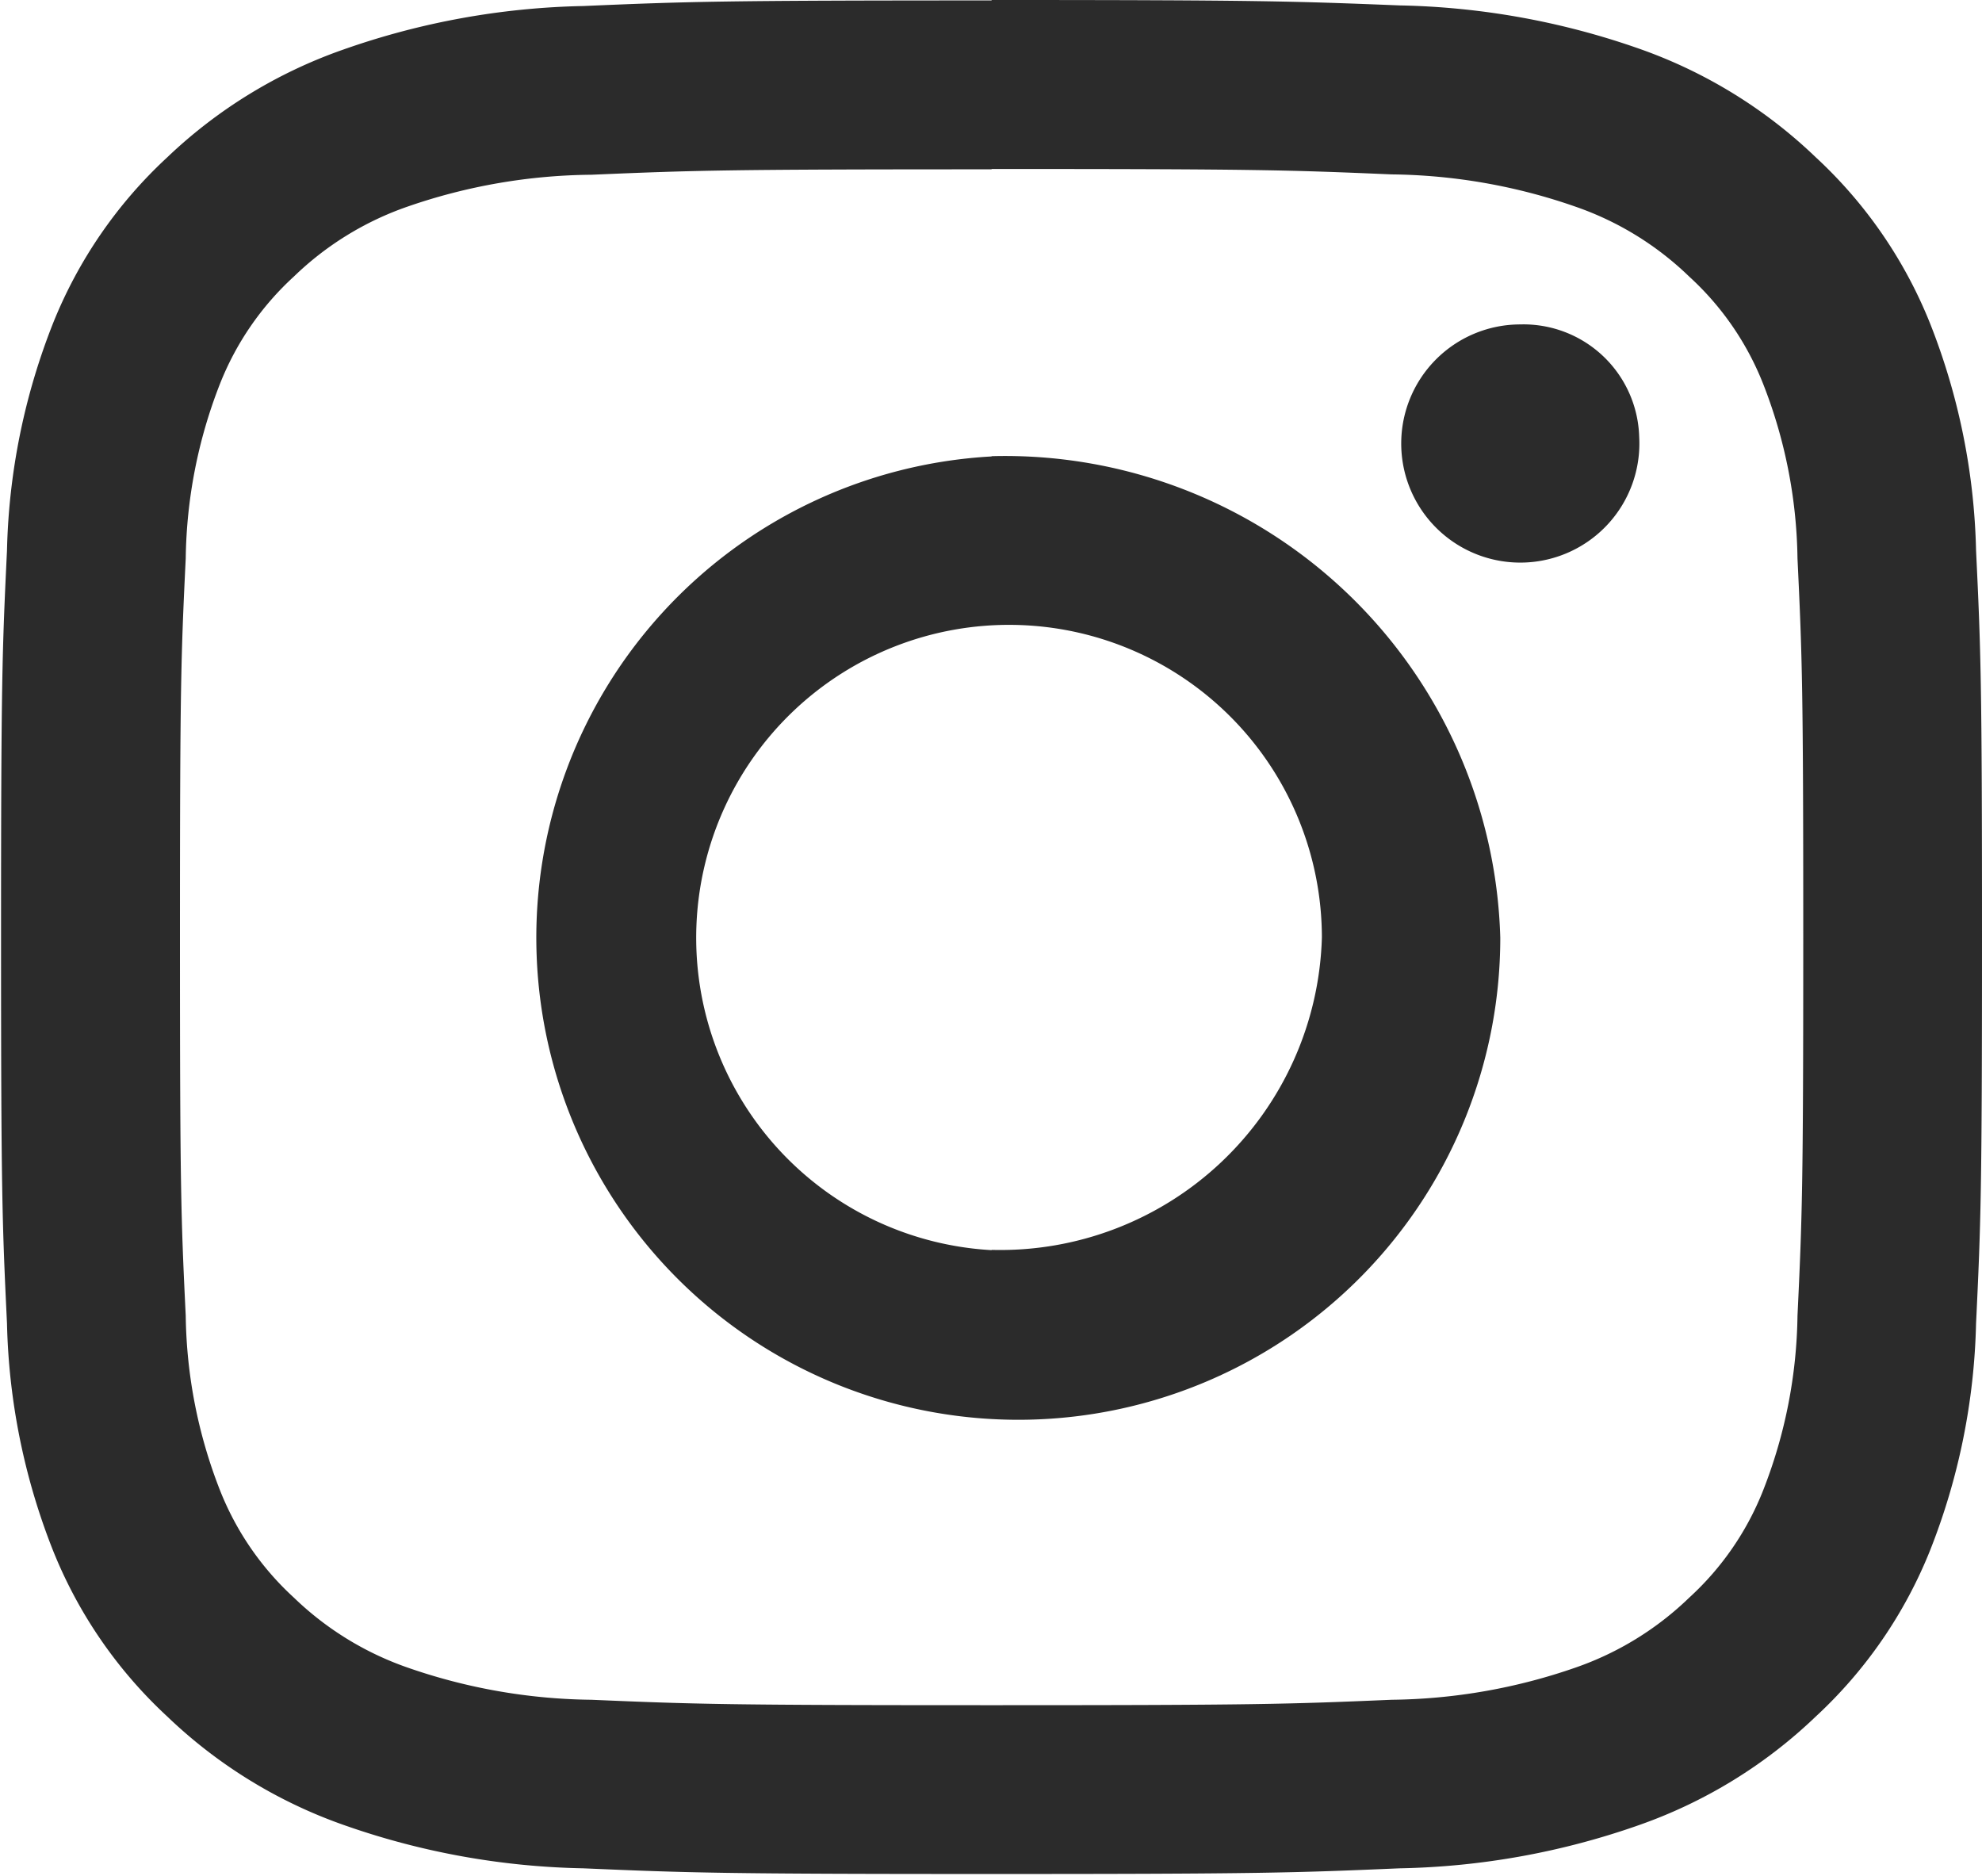 <svg xmlns="http://www.w3.org/2000/svg" width="22.687" height="21.469" viewBox="0 0 22.687 21.469">
  <defs>
    <style>
      .cls-1 {
        fill: #2b2b2b;
        fill-rule: evenodd;
      }
    </style>
  </defs>
  <path id="Shape_26_copy_3" data-name="Shape 26 copy 3" class="cls-1" d="M78.319,31.934c3.027,0,3.386.011,4.581,0.062a6.584,6.584,0,0,1,2.105.37,3.528,3.528,0,0,1,1.3.8,3.3,3.3,0,0,1,.848,1.233,5.658,5.658,0,0,1,.391,1.992c0.054,1.131.066,1.471,0.066,4.335s-0.012,3.2-.066,4.334a5.66,5.66,0,0,1-.391,1.992,3.3,3.3,0,0,1-.848,1.233,3.537,3.537,0,0,1-1.3.8,6.606,6.606,0,0,1-2.105.369c-1.2.051-1.554,0.062-4.581,0.062s-3.386-.011-4.581-0.062a6.6,6.6,0,0,1-2.105-.369,3.548,3.548,0,0,1-1.3-.8,3.314,3.314,0,0,1-.848-1.234,5.662,5.662,0,0,1-.39-1.992c-0.055-1.131-.066-1.47-0.066-4.334s0.011-3.2.066-4.335a5.66,5.66,0,0,1,.39-1.992,3.313,3.313,0,0,1,.848-1.233,3.531,3.531,0,0,1,1.3-.8A6.582,6.582,0,0,1,73.738,32c1.2-.051,1.554-0.062,4.582-0.062m0-1.933c-3.079,0-3.466.012-4.674,0.064a8.768,8.768,0,0,0-2.752.5A5.59,5.59,0,0,0,68.884,31.8a5.24,5.24,0,0,0-1.308,1.9,7.515,7.515,0,0,0-.527,2.6c-0.055,1.144-.068,1.509-0.068,4.423s0.013,3.279.068,4.423a7.51,7.51,0,0,0,.527,2.6,5.243,5.243,0,0,0,1.308,1.9,5.6,5.6,0,0,0,2.008,1.237,8.722,8.722,0,0,0,2.752.5c1.209,0.052,1.6.065,4.674,0.065s3.465-.013,4.675-0.065a8.721,8.721,0,0,0,2.752-.5,5.6,5.6,0,0,0,2.008-1.237,5.24,5.24,0,0,0,1.308-1.9,7.508,7.508,0,0,0,.527-2.6c0.055-1.145.068-1.509,0.068-4.423s-0.013-3.279-.068-4.423a7.513,7.513,0,0,0-.527-2.6,5.237,5.237,0,0,0-1.308-1.9,5.589,5.589,0,0,0-2.008-1.238,8.767,8.767,0,0,0-2.752-.5C81.784,30.014,81.4,30,78.319,30h0Zm0,5.219a5.517,5.517,0,1,0,5.822,5.508A5.672,5.672,0,0,0,78.319,35.221Zm0,9.084A3.581,3.581,0,1,1,82.1,40.729,3.682,3.682,0,0,1,78.319,44.305ZM85.732,35a1.363,1.363,0,1,1-1.361-1.287A1.325,1.325,0,0,1,85.732,35Z" transform="translate(-66.969 -30)"/>
</svg>
